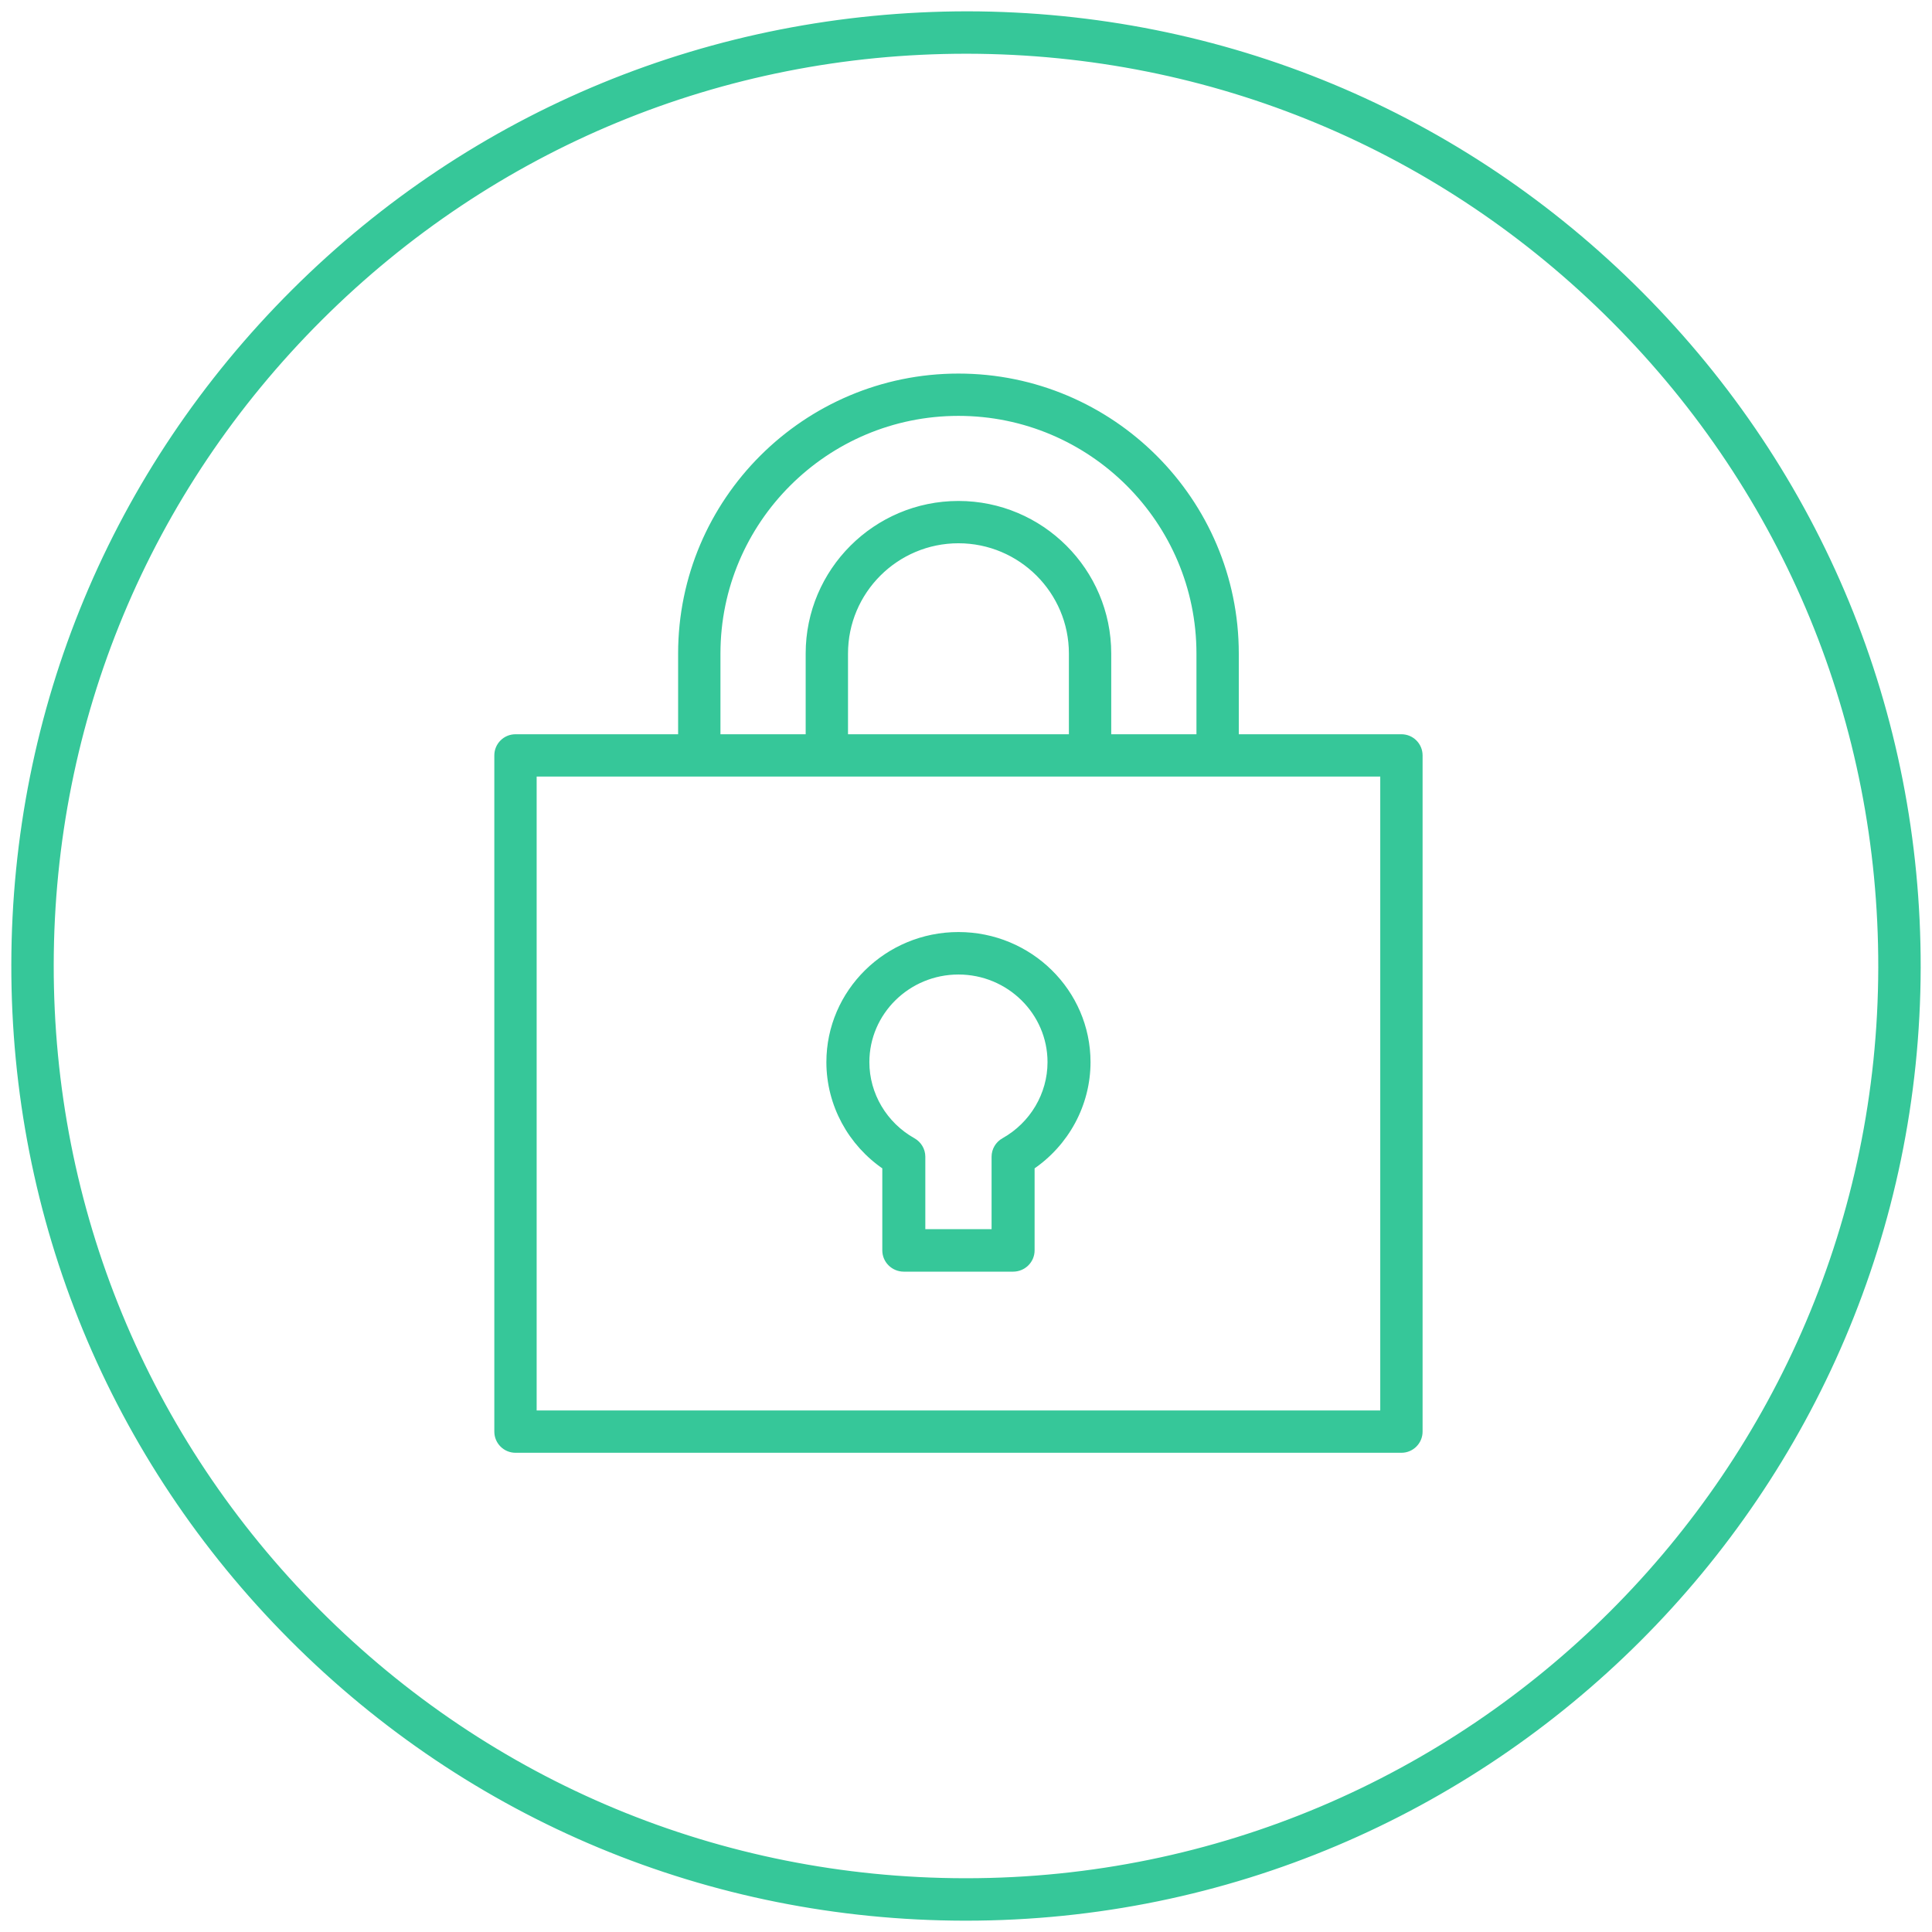 <?xml version="1.0" encoding="UTF-8"?>
<svg width="128px" height="128px" viewBox="0 0 128 128" version="1.1" xmlns="http://www.w3.org/2000/svg" xmlns:xlink="http://www.w3.org/1999/xlink">
    <title>Group 13</title>
    <g id="Page-1" stroke="none" stroke-width="1" fill="none" fill-rule="evenodd">
        <g id="Trialfacts-LP" transform="translate(-977, -6051)">
            <g id="Group-13" transform="translate(978, 6052)">
                <path d="M63.001,123.688 L62.898,123.688 C46.687,123.661 31.457,117.324 20.014,105.843 C8.57,94.359 2.282,79.109 2.309,62.899 C2.336,46.688 8.674,31.458 20.157,20.015 C31.614,8.594 46.825,2.31 62.997,2.31 L63.101,2.31 C79.311,2.337 94.541,8.675 105.985,20.157 C117.429,31.639 123.717,46.89 123.69,63.1 C123.634,96.531 96.42,123.691 63.001,123.688 M107.621,18.526 C95.743,6.607 79.933,0.027 63.105,0 C46.277,0.01 30.445,6.498 18.526,18.377 C6.606,30.257 0.027,46.067 9.23705556e-14,62.895 C-0.028,79.723 6.498,95.554 18.377,107.473 C30.257,119.391 46.067,125.97 62.894,126 L63.001,126 C97.69,125.999 125.942,97.806 126,63.104 C126.028,46.277 119.502,30.446 107.621,18.526" id="Fill-1" fill="#36C799"></path>
                <path d="M63.001,123.688 L62.898,123.688 C46.687,123.661 31.457,117.324 20.014,105.843 C8.57,94.359 2.282,79.109 2.309,62.899 C2.336,46.688 8.674,31.458 20.157,20.015 C31.614,8.594 46.825,2.31 62.997,2.31 L63.101,2.31 C79.311,2.337 94.541,8.675 105.985,20.157 C117.429,31.639 123.717,46.89 123.69,63.1 C123.634,96.531 96.42,123.691 63.001,123.688 Z M107.621,18.526 C95.743,6.607 79.933,0.027 63.105,0 C46.277,0.01 30.445,6.498 18.526,18.377 C6.606,30.257 0.027,46.067 9.23705556e-14,62.895 C-0.028,79.723 6.498,95.554 18.377,107.473 C30.257,119.391 46.067,125.97 62.894,126 L63.001,126 C97.69,125.999 125.942,97.806 126,63.104 C126.028,46.277 119.502,30.446 107.621,18.526 Z" id="Stroke-3" stroke="#36C799" stroke-width="0.5"></path>
                <path d="M90.695,92.697 L34.305,92.697 L34.305,50.198 L45.33,50.198 L53.781,50.198 L71.219,50.198 L79.67,50.198 L90.695,50.198 L90.695,92.697 Z M70.067,42.298 L70.067,47.896 L54.933,47.896 L54.933,42.298 C54.933,38.132 58.328,34.743 62.499,34.743 C66.672,34.743 70.067,38.132 70.067,42.298 L70.067,42.298 Z M46.482,42.298 C46.482,33.479 53.668,26.303 62.499,26.303 C71.332,26.303 78.518,33.479 78.518,42.298 L78.518,47.896 L72.372,47.896 L72.372,42.298 C72.372,36.862 67.943,32.44 62.499,32.44 C57.056,32.44 52.628,36.862 52.628,42.298 L52.628,47.896 L46.482,47.896 L46.482,42.298 Z M91.848,47.896 L80.823,47.896 L80.823,42.298 C80.823,32.209 72.603,24 62.499,24 C52.397,24 44.177,32.209 44.177,42.298 L44.177,47.896 L33.152,47.896 C32.516,47.896 32,48.411 32,49.046 L32,93.848 C32,94.483 32.516,95 33.152,95 L91.848,95 C92.484,95 93,94.483 93,93.848 L93,49.046 C93,48.411 92.484,47.896 91.848,47.896 L91.848,47.896 Z" id="Fill-5" fill="#36C799"></path>
                <path d="M90.695,92.697 L34.305,92.697 L34.305,50.198 L45.33,50.198 L53.781,50.198 L71.219,50.198 L79.67,50.198 L90.695,50.198 L90.695,92.697 Z M70.067,42.298 L70.067,47.896 L54.933,47.896 L54.933,42.298 C54.933,38.132 58.328,34.743 62.499,34.743 C66.672,34.743 70.067,38.132 70.067,42.298 Z M46.482,42.298 C46.482,33.479 53.668,26.303 62.499,26.303 C71.332,26.303 78.518,33.479 78.518,42.298 L78.518,47.896 L72.372,47.896 L72.372,42.298 C72.372,36.862 67.943,32.44 62.499,32.44 C57.056,32.44 52.628,36.862 52.628,42.298 L52.628,47.896 L46.482,47.896 L46.482,42.298 Z M91.848,47.896 L80.823,47.896 L80.823,42.298 C80.823,32.209 72.603,24 62.499,24 C52.397,24 44.177,32.209 44.177,42.298 L44.177,47.896 L33.152,47.896 C32.516,47.896 32,48.411 32,49.046 L32,93.848 C32,94.483 32.516,95 33.152,95 L91.848,95 C92.484,95 93,94.483 93,93.848 L93,49.046 C93,48.411 92.484,47.896 91.848,47.896 Z" id="Stroke-7" stroke="#36C799" stroke-width="0.5"></path>
                <path d="M65.538,74.631 C65.171,74.837 64.945,75.221 64.945,75.636 L64.945,80.685 L60.055,80.685 L60.055,75.636 C60.055,75.221 59.828,74.837 59.462,74.631 C57.542,73.554 56.348,71.539 56.348,69.37 C56.348,66.031 59.108,63.314 62.499,63.314 C65.892,63.314 68.651,66.031 68.651,69.37 C68.651,71.539 67.458,73.554 65.538,74.631 M62.499,61 C57.812,61 54,64.754 54,69.37 C54,72.138 55.403,74.724 57.705,76.275 L57.705,81.842 C57.705,82.481 58.231,83 58.88,83 L66.12,83 C66.769,83 67.295,82.481 67.295,81.842 L67.295,76.275 C69.597,74.724 71,72.138 71,69.37 C71,64.754 67.188,61 62.499,61" id="Fill-9" fill="#36C799"></path>
                <path d="M65.538,74.631 C65.171,74.837 64.945,75.221 64.945,75.636 L64.945,80.685 L60.055,80.685 L60.055,75.636 C60.055,75.221 59.828,74.837 59.462,74.631 C57.542,73.554 56.348,71.539 56.348,69.37 C56.348,66.031 59.108,63.314 62.499,63.314 C65.892,63.314 68.651,66.031 68.651,69.37 C68.651,71.539 67.458,73.554 65.538,74.631 Z M62.499,61 C57.812,61 54,64.754 54,69.37 C54,72.138 55.403,74.724 57.705,76.275 L57.705,81.842 C57.705,82.481 58.231,83 58.88,83 L66.12,83 C66.769,83 67.295,82.481 67.295,81.842 L67.295,76.275 C69.597,74.724 71,72.138 71,69.37 C71,64.754 67.188,61 62.499,61 Z" id="Stroke-11" stroke="#36C799" stroke-width="0.5"></path>
            </g>
        </g>
    </g>
</svg>